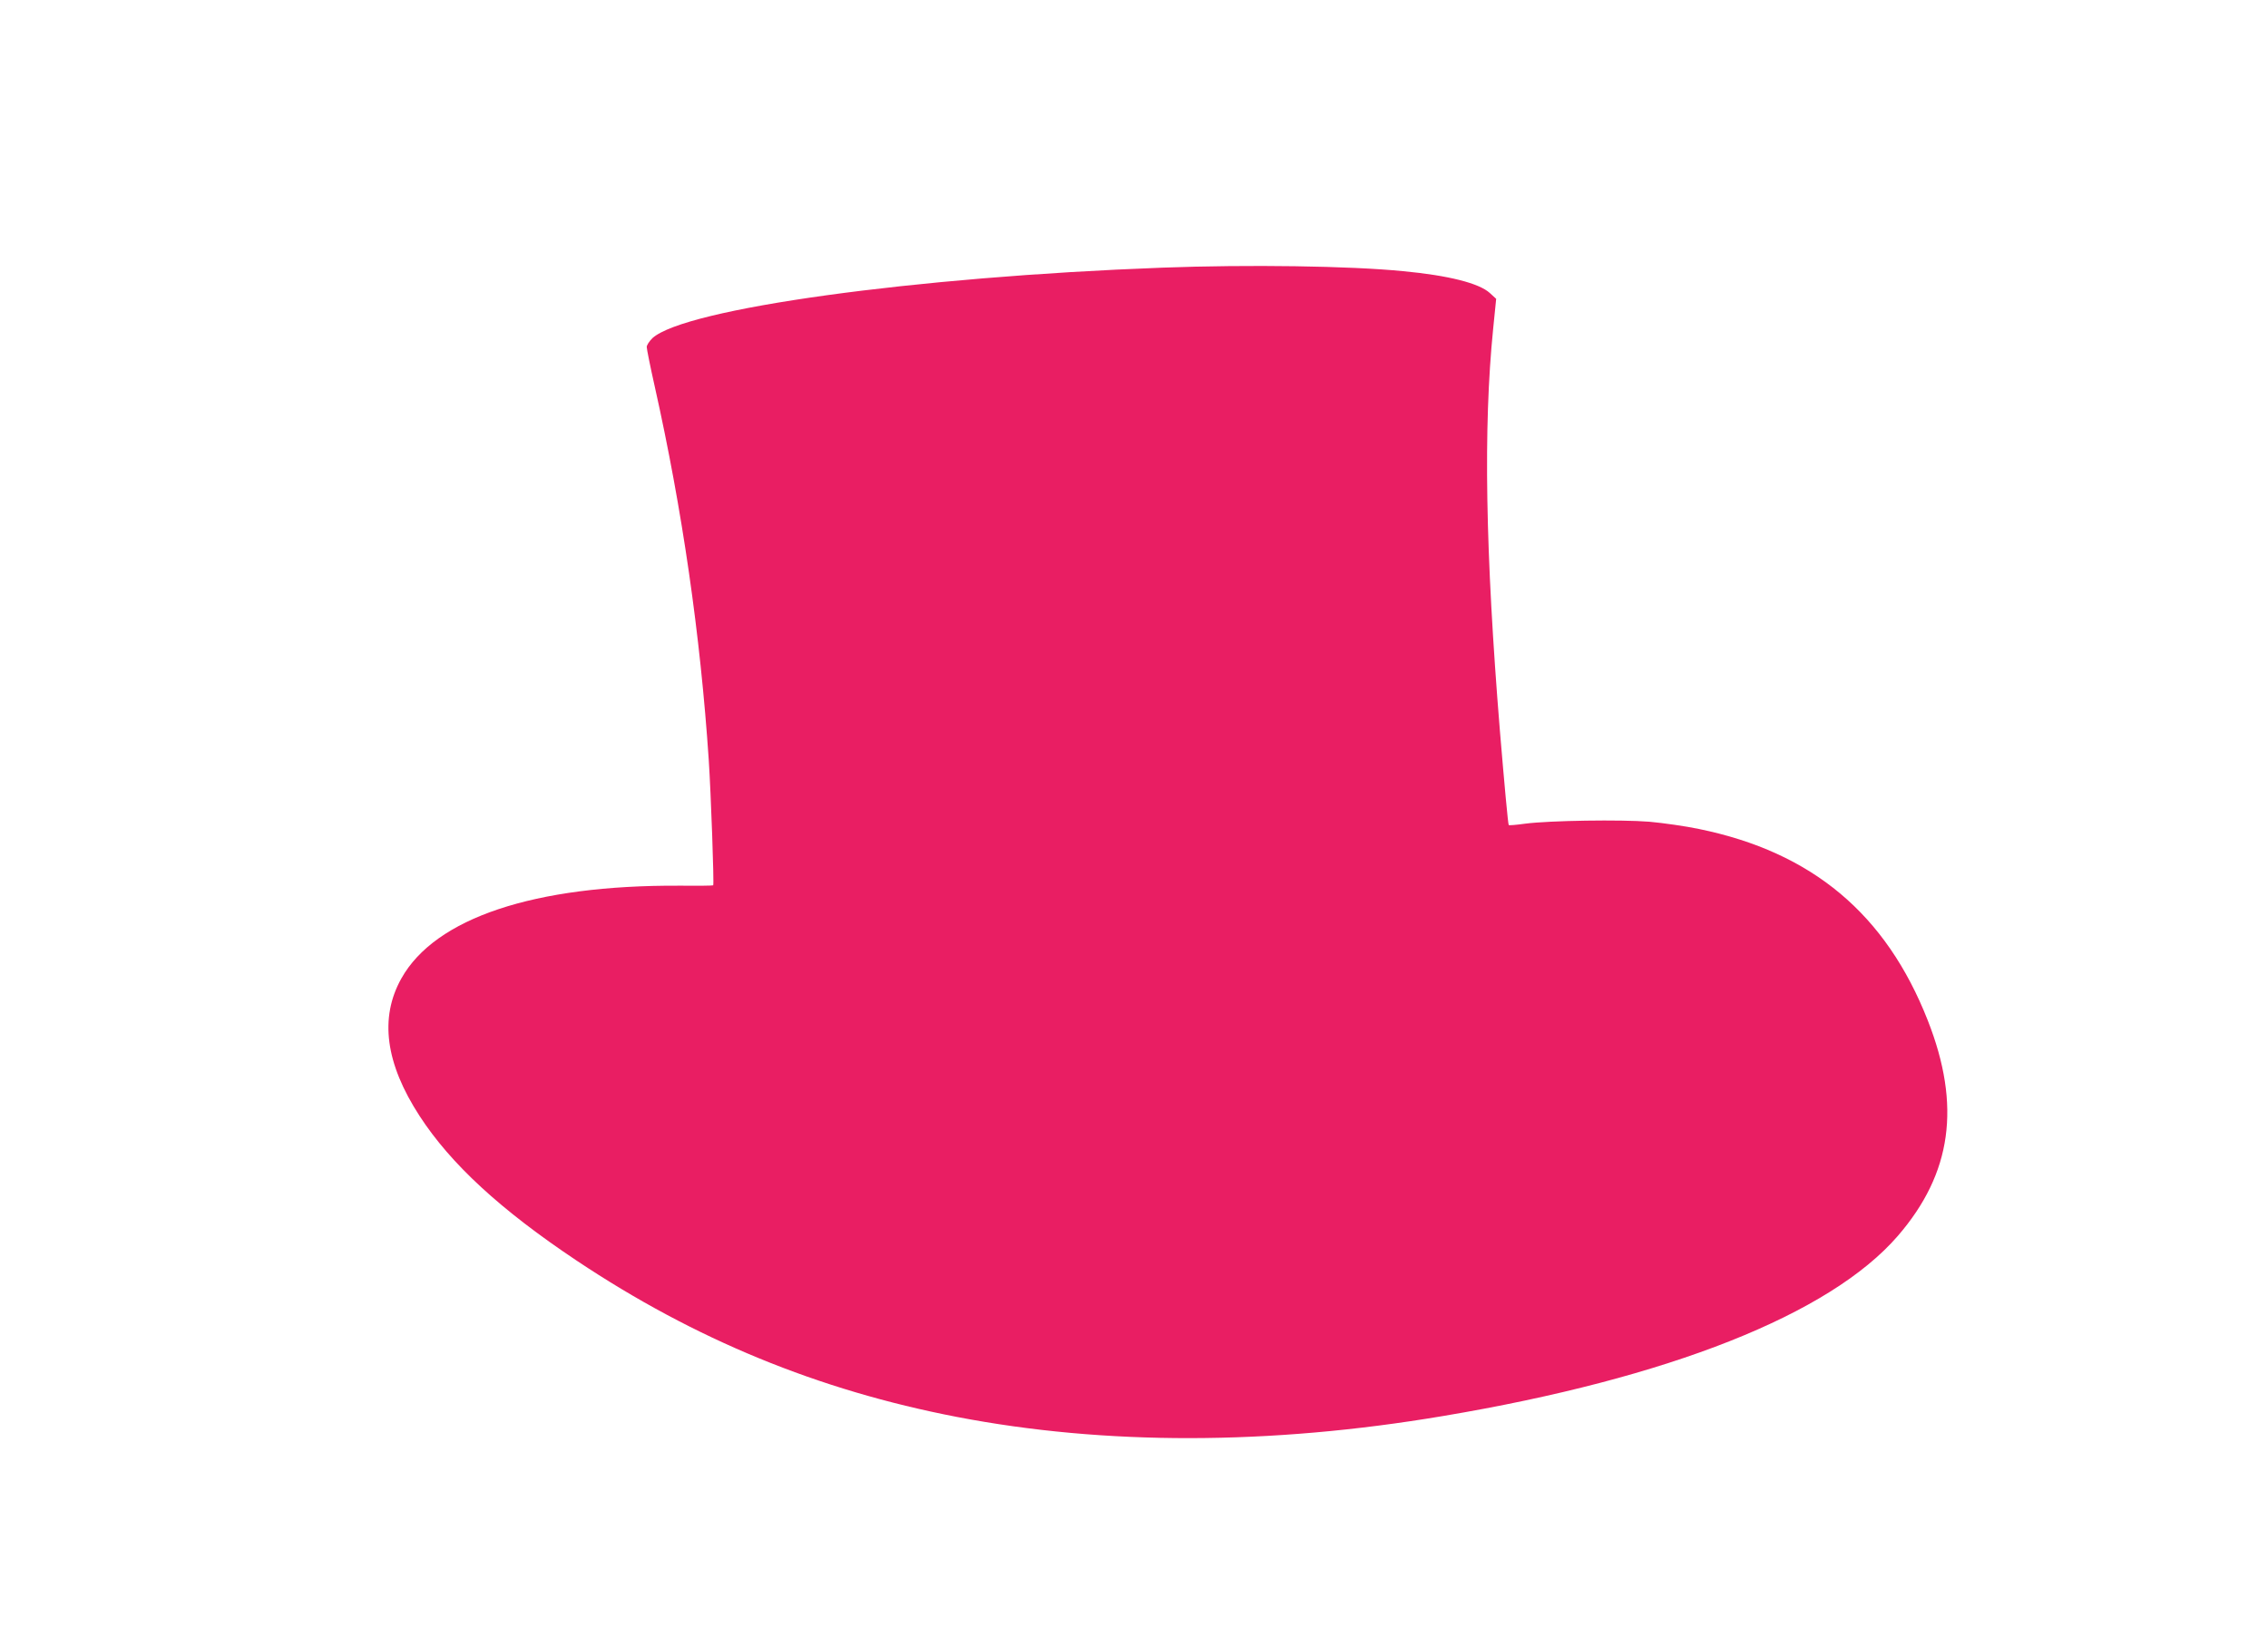 <?xml version="1.0" standalone="no"?>
<!DOCTYPE svg PUBLIC "-//W3C//DTD SVG 20010904//EN"
 "http://www.w3.org/TR/2001/REC-SVG-20010904/DTD/svg10.dtd">
<svg version="1.0" xmlns="http://www.w3.org/2000/svg"
 width="1280pt" height="930pt" viewBox="0 0 1280 930"
 preserveAspectRatio="xMidYMid meet">
<g transform="translate(0,930) scale(0.1,-0.1)"
fill="#e91e63" stroke="none">
<path d="M6560 7789 c-1400 -52 -2694 -231 -2878 -398 -17 -17 -32 -39 -32
-50 0 -11 20 -111 45 -222 156 -697 258 -1406 305 -2109 12 -182 31 -703 25
-708 -2 -2 -88 -3 -192 -2 -817 4 -1377 -182 -1568 -524 -124 -222 -90 -479
103 -776 176 -271 457 -530 887 -817 667 -445 1363 -731 2145 -882 836 -161
1765 -160 2744 5 1275 214 2184 574 2567 1017 305 353 358 735 169 1216 -236
601 -652 950 -1291 1081 -76 16 -202 34 -280 41 -160 13 -563 7 -702 -11 -49
-7 -90 -10 -92 -8 -4 3 -25 234 -50 533 -82 1006 -94 1715 -38 2269 l17 169
-36 33 c-60 55 -233 99 -488 123 -301 30 -874 38 -1360 20z"/>
</g>
</svg>
